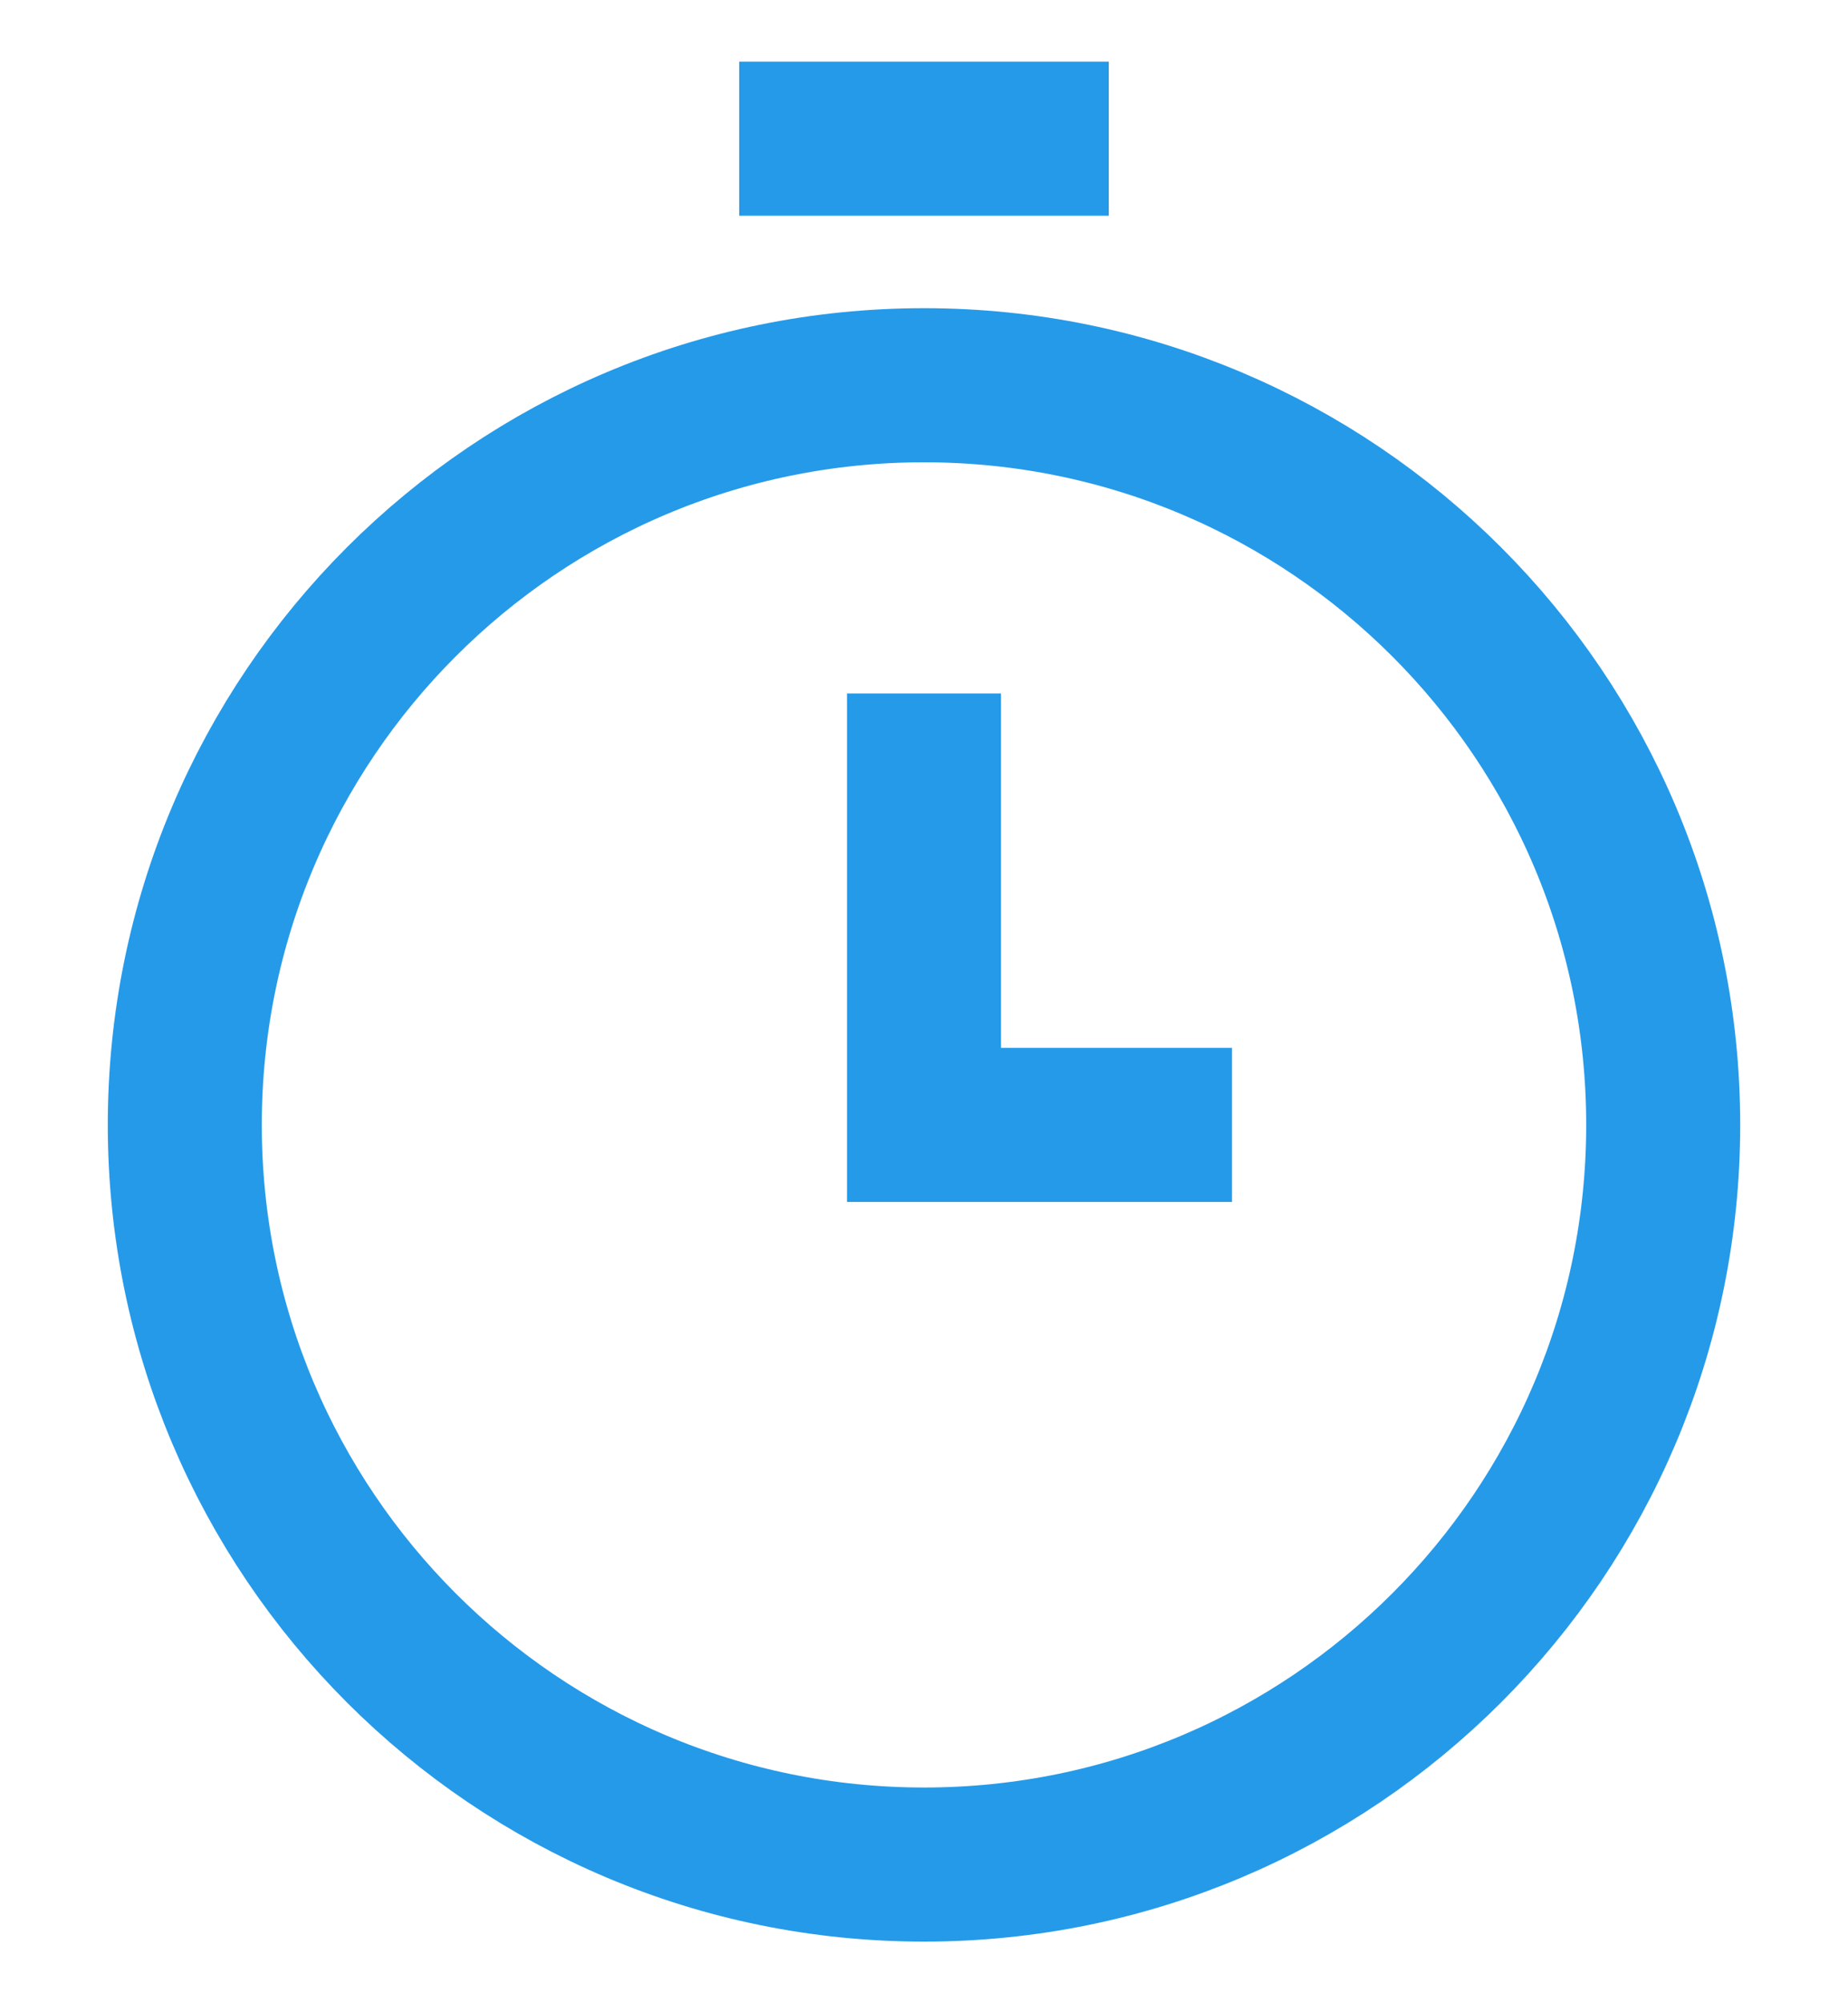 <svg width="24" height="26" viewBox="0 0 24 26" fill="none" xmlns="http://www.w3.org/2000/svg">
<path d="M12 9V14.6H16M9.6 1.8H14.4M12 5C6.698 5 2.4 9.298 2.4 14.6C2.4 19.902 6.698 24.2 12 24.2C17.302 24.2 21.6 19.902 21.6 14.6C21.6 9.298 17.302 5 12 5Z" stroke="#259AE9" stroke-width="2"/>
</svg>
